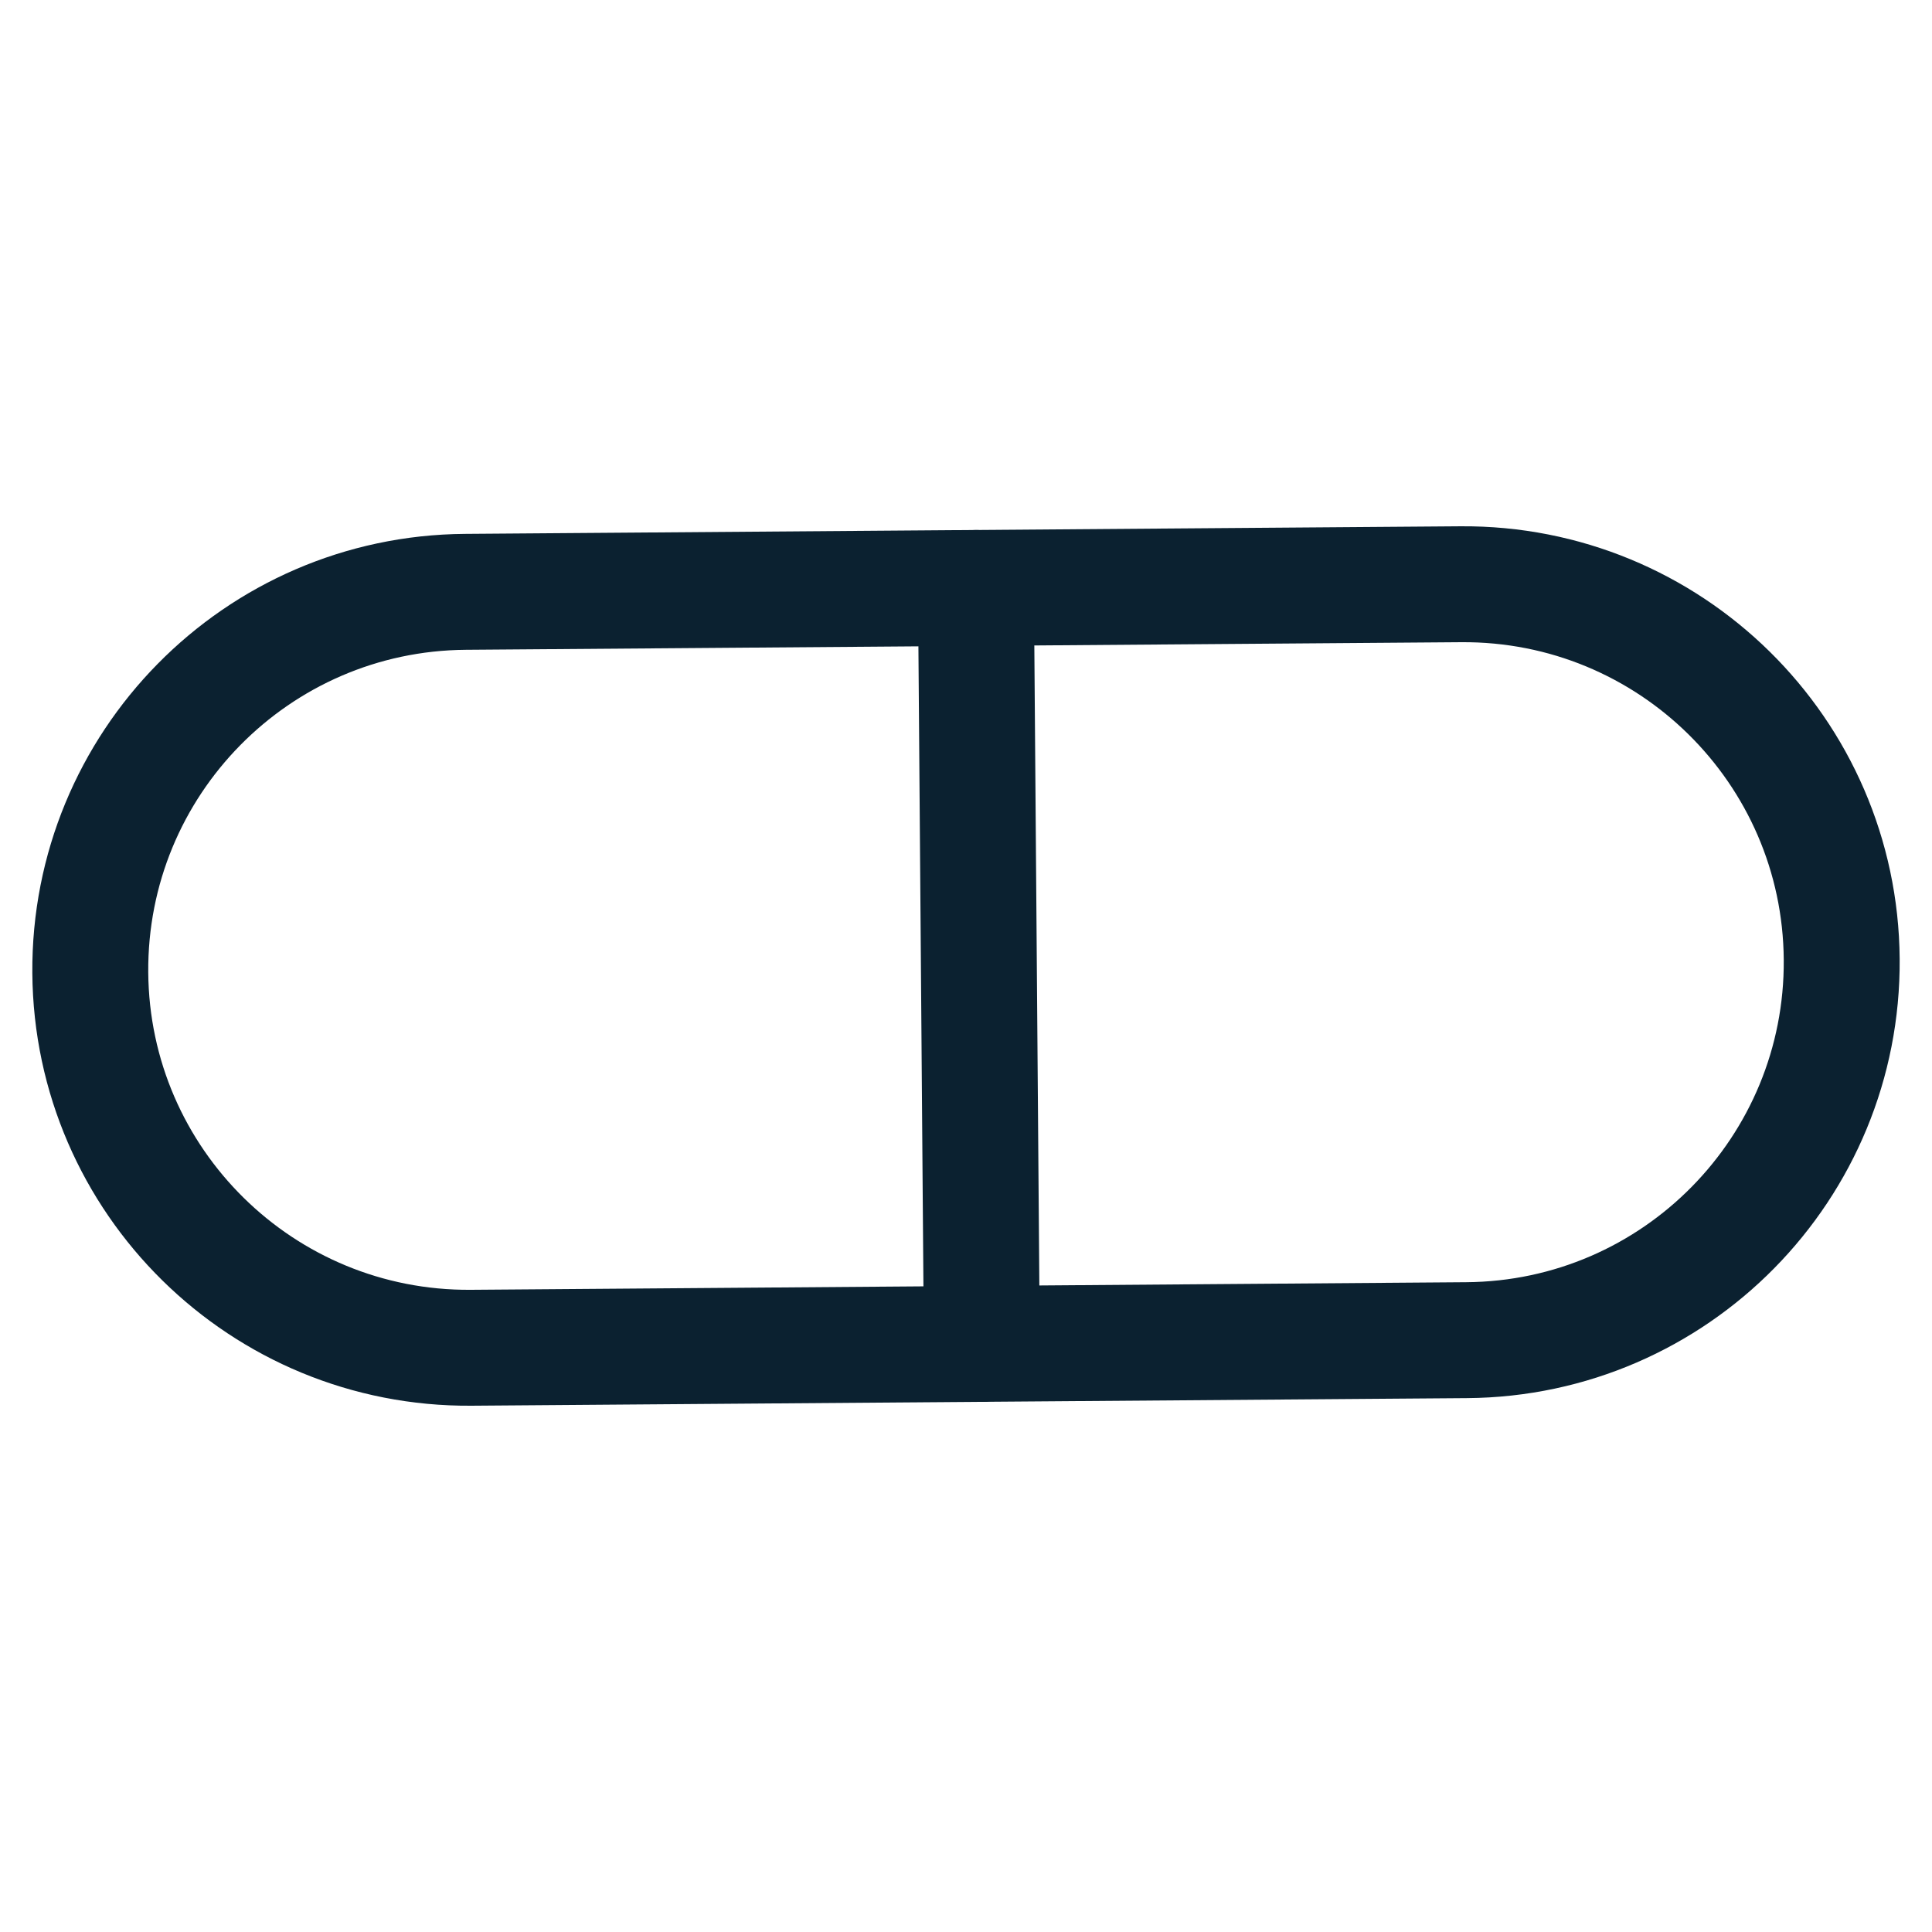 <?xml version="1.0" encoding="UTF-8"?><svg id="Layer_2" xmlns="http://www.w3.org/2000/svg" viewBox="0 0 150 150"><defs><style>.cls-1{fill:none;stroke:#0b2130;stroke-linecap:round;stroke-linejoin:round;stroke-width:9px;}</style></defs><path class="cls-1" d="m7.01,75.52h0c-.12-16.21,12.91-29.45,29.12-29.57l77.29-.59c16.21-.12,29.45,12.91,29.57,29.12.12,16.21-12.91,29.45-29.12,29.57l-77.29.59c-16.21.12-29.45-12.91-29.57-29.12Z"/><line class="cls-1" x1="75.77" y1="45.65" x2="76.23" y2="104.34"/></svg>